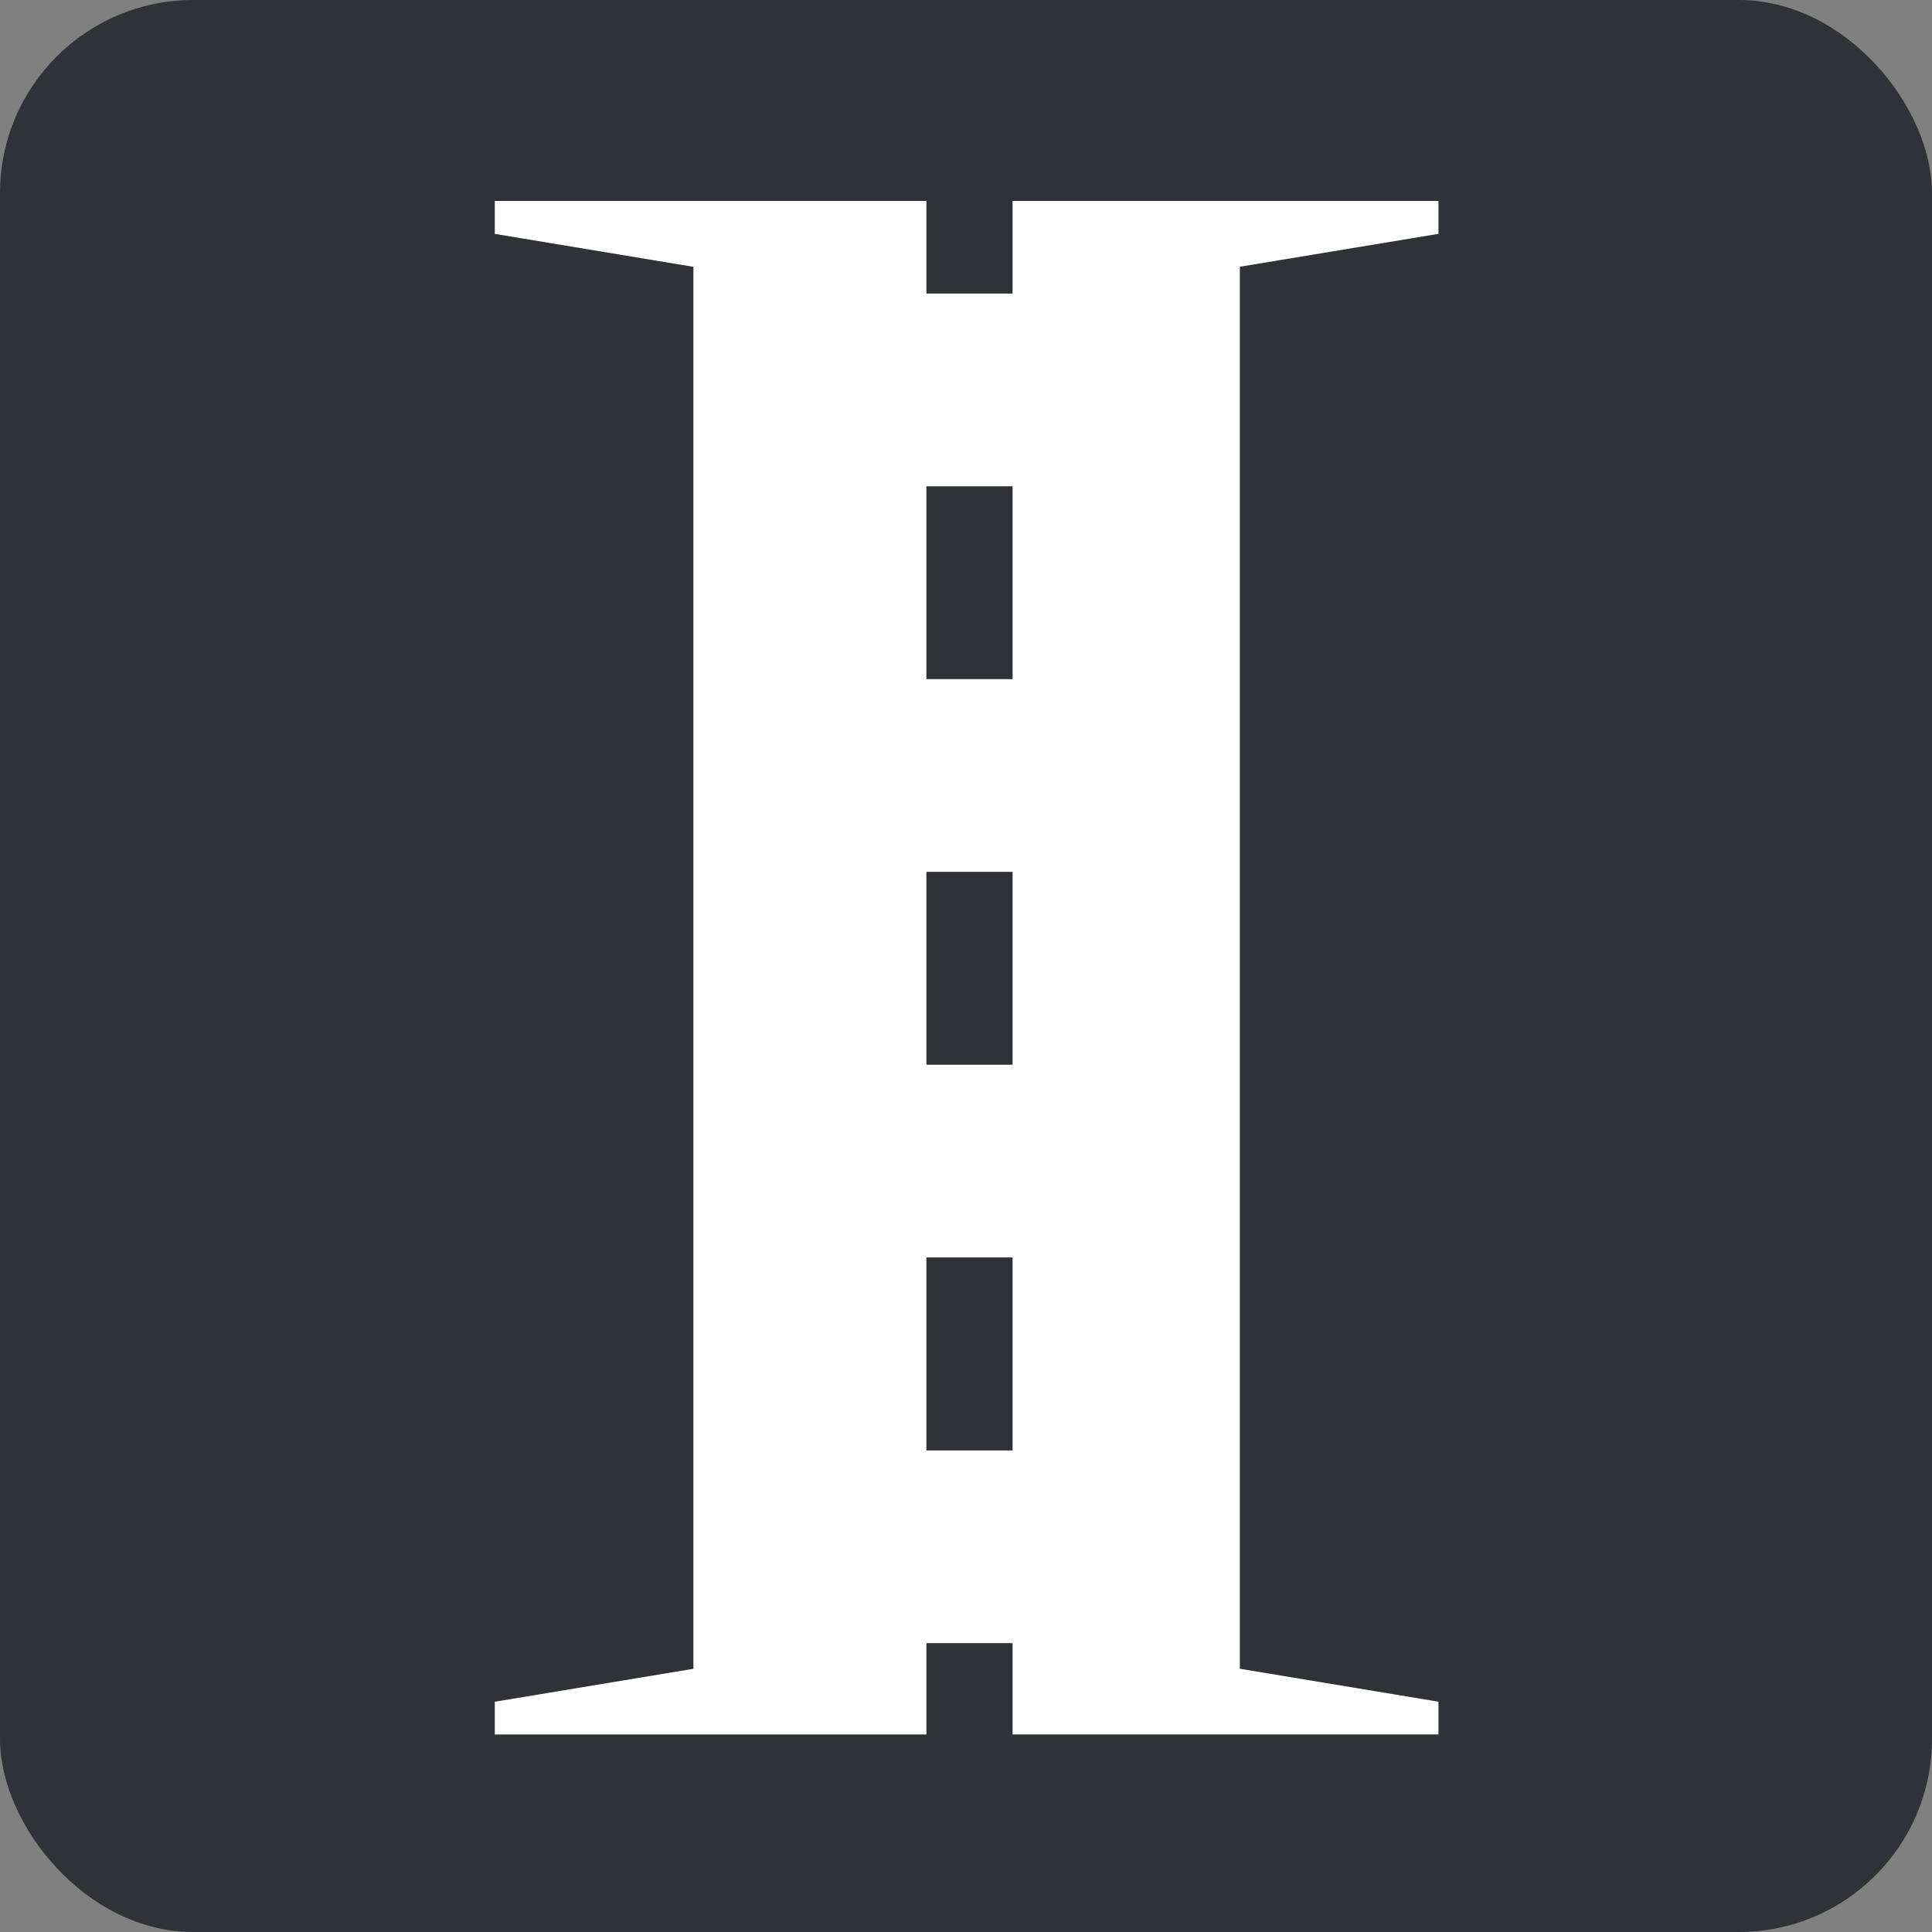 <?xml version="1.0" encoding="UTF-8"?> <svg xmlns="http://www.w3.org/2000/svg" width="320" height="320" viewBox="0 0 320 320" fill="none"><rect x="0" y="0" width="320" height="320" fill="#808080" stroke="none"/><g clip-path="url(#clip0_426_2654)"><path d="M320 0H0V320H320V0Z" fill="#303237"></path><path d="M153.438 33.281V48.627H167.716V33.281H238.256V38.733L205.357 44.182V276.398L238.256 281.855V287.278H167.716V272.156H153.451V272.188H153.438V287.283H81.953V281.86L114.852 276.403V44.196L81.953 38.738V33.281H153.438ZM153.438 208.268V240.209H153.451V240.235H167.716V208.294H167.701V208.268H153.438ZM153.438 144.404V176.326H153.451V176.353H167.716V144.431H167.701V144.404H153.438ZM153.438 80.547V112.463H153.451V112.489H167.716V80.573H167.701V80.547H153.438Z" fill="white"></path></g><defs><clipPath id="clip0_426_2654"><rect width="320" height="320" rx="32" fill="white"></rect></clipPath></defs></svg> 